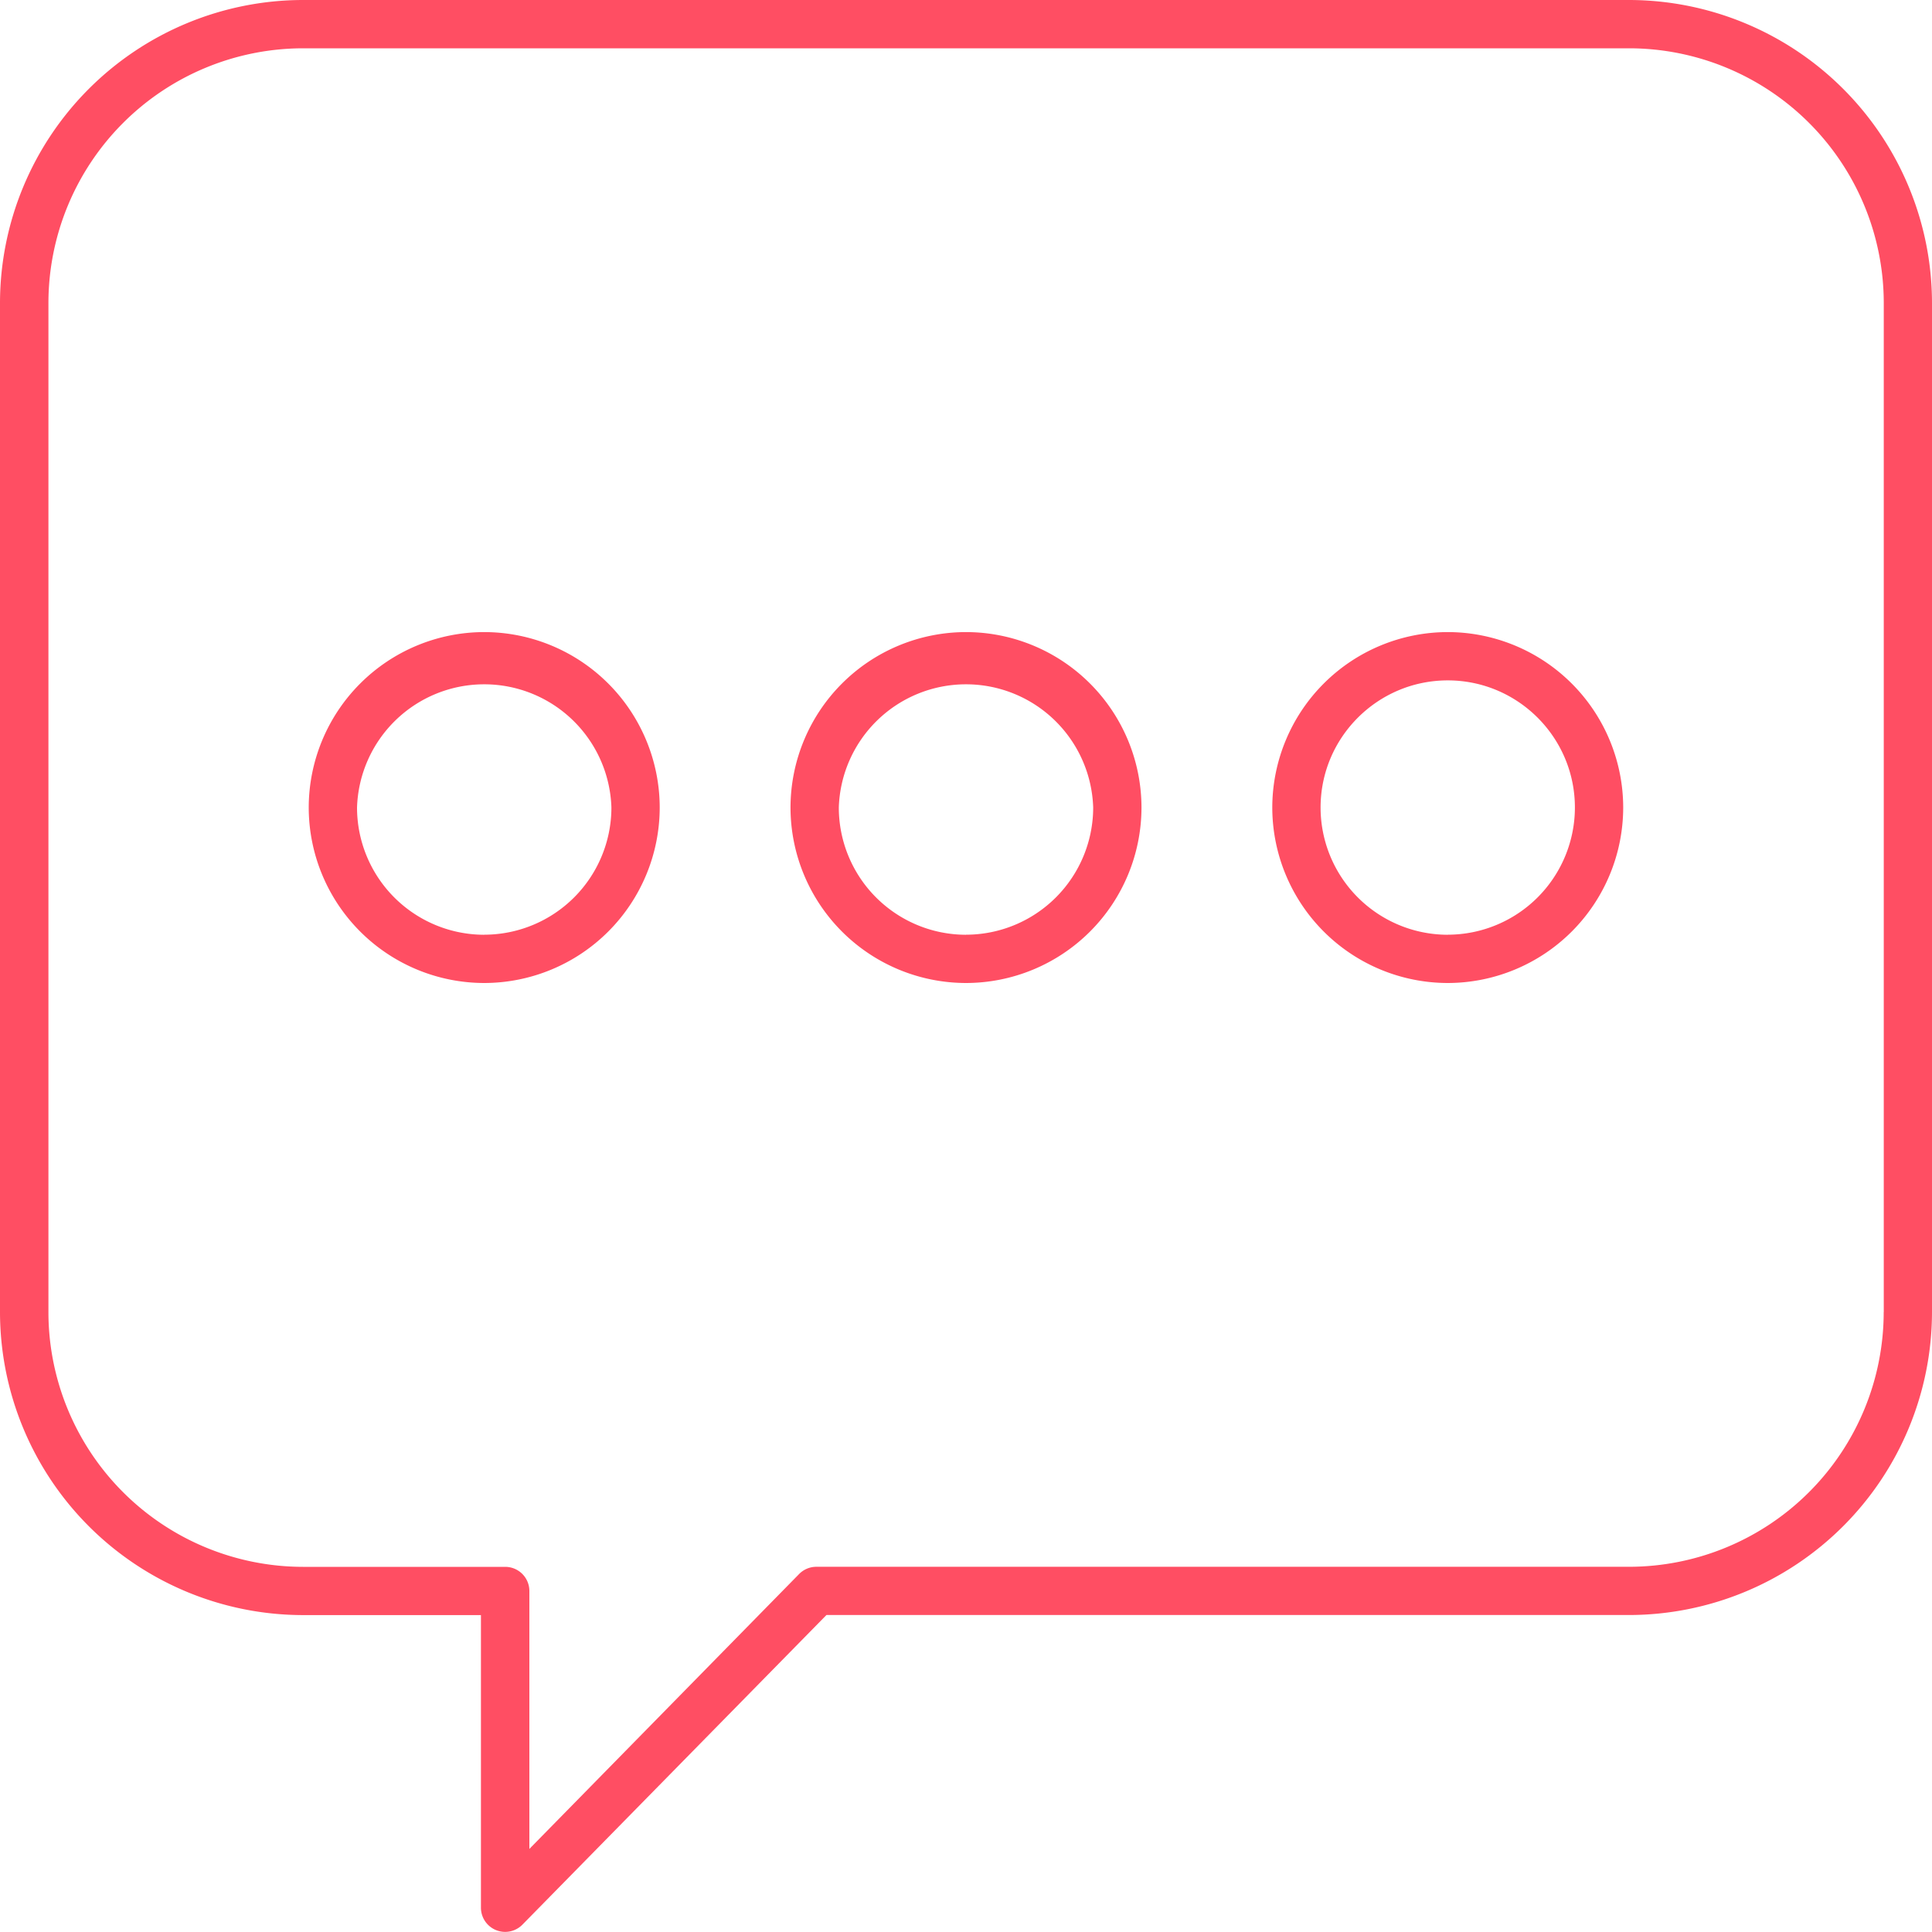 <svg xmlns="http://www.w3.org/2000/svg" viewBox="0 0 30 30">
  <g fill="#FF4E63">
    <path d="M25.297 0H4.704A4.71 4.71 0 0 0 0 4.704v15.67a4.71 4.71 0 0 0 4.704 4.705h2.764v4.546a.376.376 0 0 0 .643.262l4.722-4.809h12.463A4.71 4.71 0 0 0 30 20.375V4.704A4.71 4.71 0 0 0 25.296 0Zm3.953 20.375a3.958 3.958 0 0 1-3.953 3.954h-12.62a.375.375 0 0 0-.268.112L8.22 28.71v-4.005a.375.375 0 0 0-.375-.375h-3.14a3.958 3.958 0 0 1-3.953-3.954V4.705A3.958 3.958 0 0 1 4.704.75h20.593a3.958 3.958 0 0 1 3.954 3.953v15.671Z"/>
    <path d="M22.48 9.815a2.728 2.728 0 0 0-2.724 2.724 2.728 2.728 0 0 0 2.725 2.725 2.728 2.728 0 0 0 2.724-2.725 2.728 2.728 0 0 0-2.724-2.724Zm0 4.7a1.977 1.977 0 0 1-1.974-1.976c0-1.089.886-1.974 1.975-1.974 1.088 0 1.974.885 1.974 1.974a1.977 1.977 0 0 1-1.974 1.975ZM15 9.815a2.728 2.728 0 0 0-2.725 2.724A2.728 2.728 0 0 0 15 15.264a2.728 2.728 0 0 0 2.725-2.725A2.728 2.728 0 0 0 15 9.815Zm0 4.7a1.977 1.977 0 0 1-1.975-1.976 1.976 1.976 0 0 1 3.95 0A1.977 1.977 0 0 1 15 14.514Zm-7.481-4.7a2.728 2.728 0 0 0-2.725 2.724 2.728 2.728 0 0 0 2.725 2.725 2.728 2.728 0 0 0 2.725-2.725 2.728 2.728 0 0 0-2.725-2.724Zm0 4.7a1.977 1.977 0 0 1-1.975-1.976 1.976 1.976 0 0 1 3.95 0 1.977 1.977 0 0 1-1.975 1.975Z"/>
  </g>
</svg>